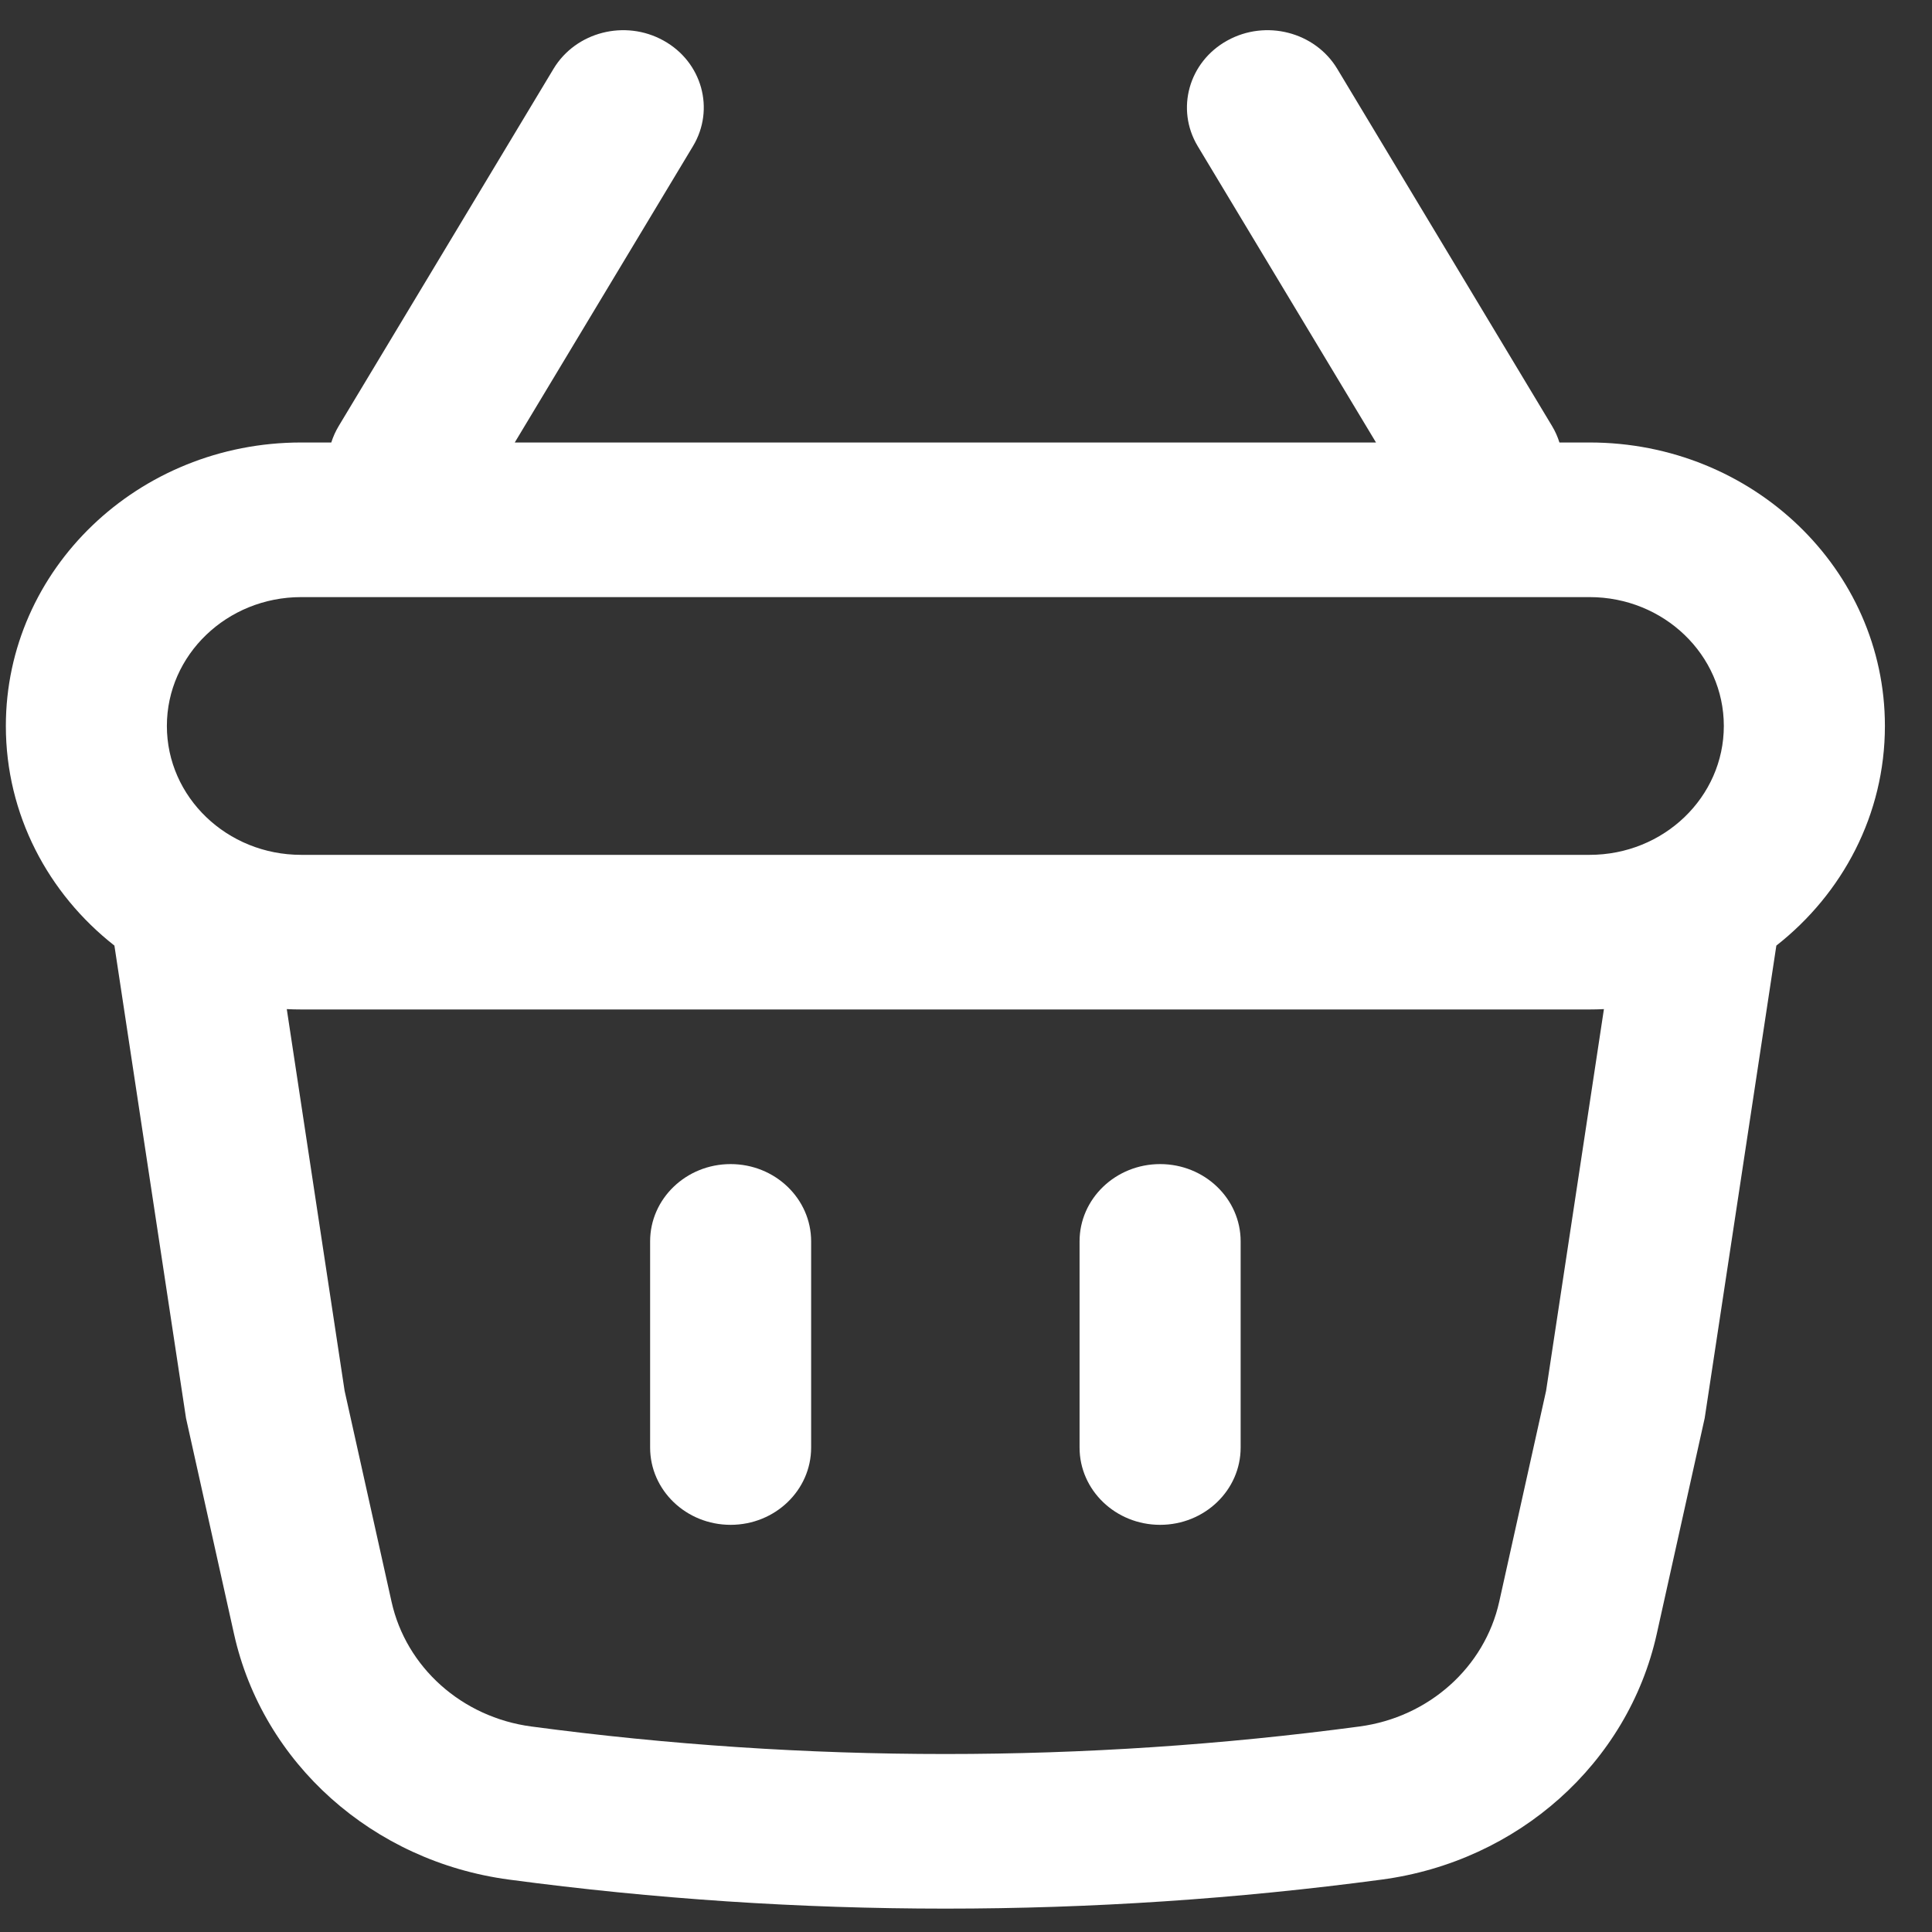<svg width="32" height="32" viewBox="0 0 32 32" fill="none" xmlns="http://www.w3.org/2000/svg">
<rect x="0" y="0" width="32" height="32" fill="#333333" stroke="none"/>
<path d="M12.101 19.281C12.838 19.281 13.435 19.854 13.435 20.561V23.976C13.435 24.683 12.838 25.256 12.101 25.256C11.365 25.256 10.768 24.683 10.768 23.976V20.561C10.768 19.854 11.365 19.281 12.101 19.281Z" fill="white"/>
<path d="M20.549 20.561C20.549 19.854 19.952 19.281 19.215 19.281C18.479 19.281 17.881 19.854 17.881 20.561V23.976C17.881 24.683 18.479 25.256 19.215 25.256C19.952 25.256 20.549 24.683 20.549 23.976V20.561Z" fill="white"/>
<path fill-rule="evenodd" clip-rule="evenodd" d="M11.478 2.421C11.846 1.808 11.628 1.025 10.99 0.672C10.352 0.318 9.536 0.528 9.168 1.14L5.611 7.055C5.558 7.143 5.517 7.235 5.487 7.329H4.988C2.286 7.329 0.097 9.431 0.097 12.024C0.097 13.491 0.797 14.801 1.895 15.662L3.081 23.489L3.876 27.063C4.352 29.204 6.172 30.831 8.431 31.132C13.226 31.773 18.09 31.773 22.885 31.132C25.144 30.831 26.965 29.204 27.441 27.063L28.235 23.489L29.422 15.662C30.519 14.801 31.22 13.491 31.22 12.024C31.22 9.431 29.03 7.329 26.329 7.329H25.829C25.8 7.235 25.759 7.143 25.706 7.055L22.149 1.14C21.78 0.528 20.965 0.318 20.327 0.672C19.689 1.025 19.47 1.808 19.838 2.421L22.791 7.329H8.526L11.478 2.421ZM26.566 16.714C26.488 16.718 26.409 16.72 26.329 16.72H4.988C4.908 16.72 4.829 16.718 4.75 16.714L5.708 23.037L6.485 26.529C6.726 27.616 7.651 28.443 8.799 28.596C13.35 29.204 17.967 29.204 22.518 28.596C23.665 28.443 24.59 27.616 24.832 26.529L25.608 23.037L26.566 16.714ZM2.764 12.024C2.764 10.846 3.76 9.89 4.988 9.89H26.329C27.557 9.89 28.552 10.846 28.552 12.024C28.552 13.203 27.557 14.159 26.329 14.159H4.988C3.76 14.159 2.764 13.203 2.764 12.024Z" fill="white"/>
</svg>
